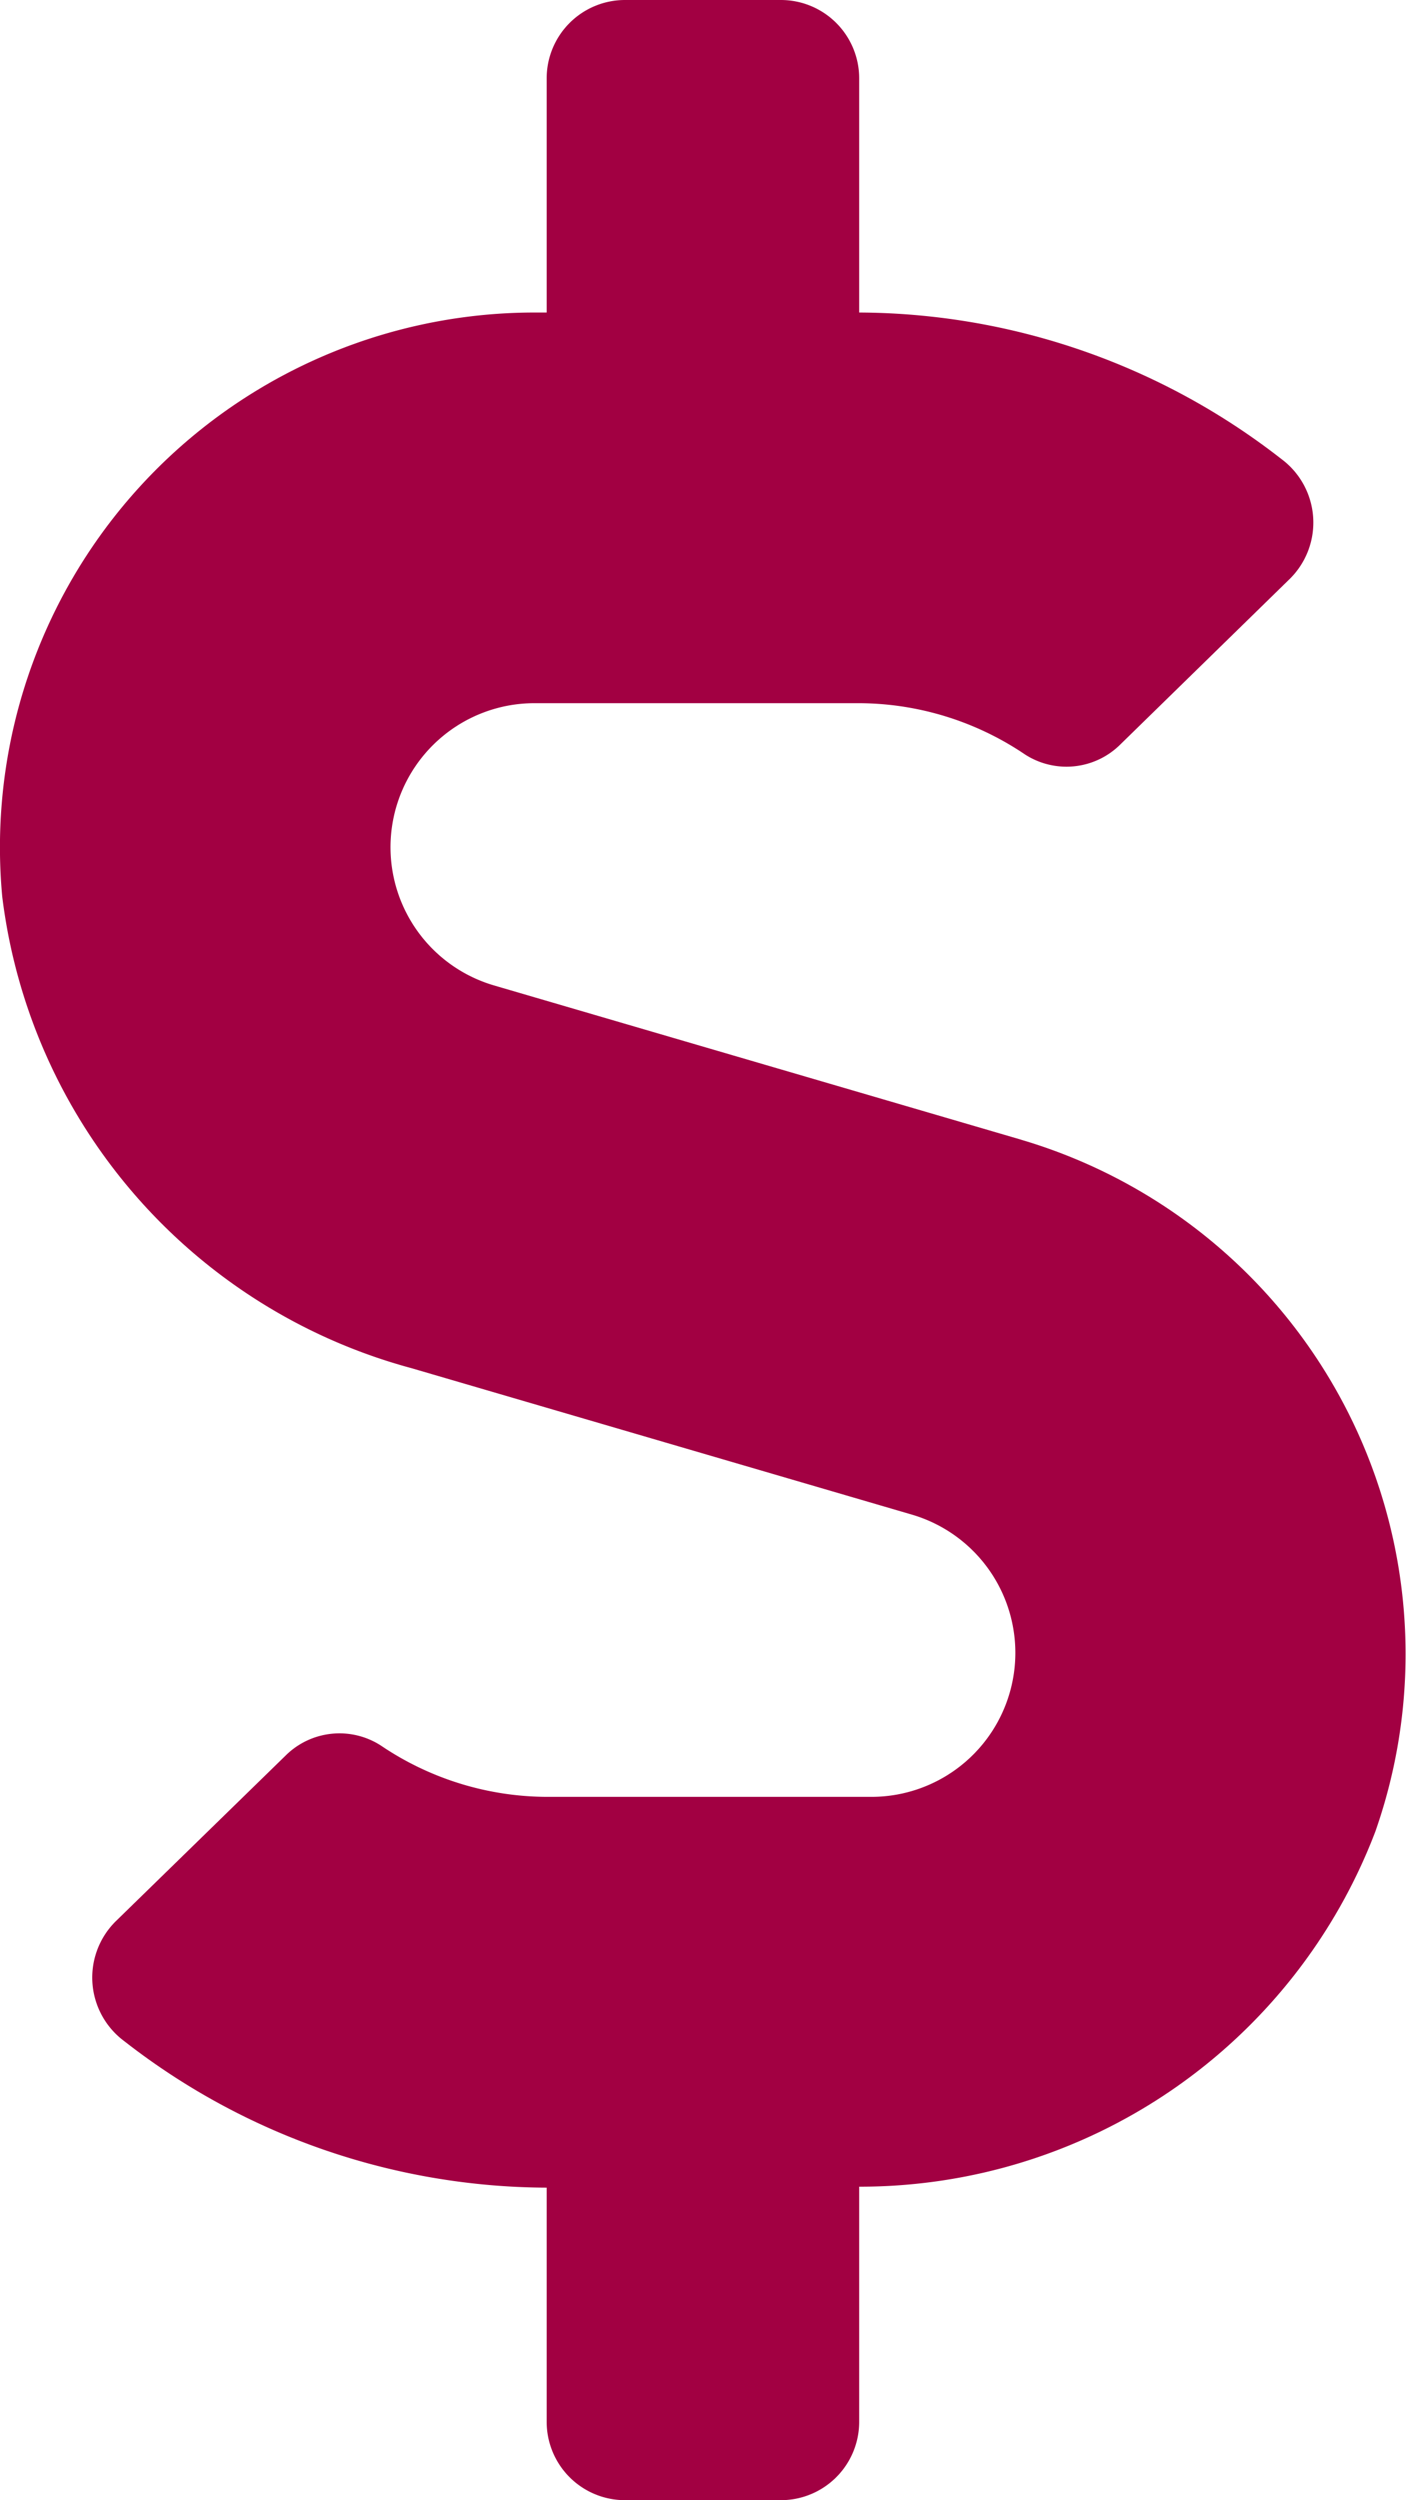 <?xml version="1.0" encoding="UTF-8"?>
<svg xmlns="http://www.w3.org/2000/svg" width="20.246" height="36" viewBox="0 0 20.246 36">
  <path d="M14.709,16.411,7.116,14.189A2.074,2.074,0,0,1,7.7,10.125h4.662a4.292,4.292,0,0,1,2.4.738,1.1,1.1,0,0,0,1.371-.141l2.447-2.391a1.14,1.14,0,0,0-.127-1.723A9.942,9.942,0,0,0,12.375,4.5V1.125A1.128,1.128,0,0,0,11.25,0H9A1.128,1.128,0,0,0,7.875,1.125V4.5H7.7A7.7,7.7,0,0,0,.035,12.909,8.049,8.049,0,0,0,5.927,19.7l7.207,2.109a2.074,2.074,0,0,1-.584,4.064H7.889a4.292,4.292,0,0,1-2.4-.738,1.1,1.1,0,0,0-1.371.141L1.666,27.668a1.14,1.14,0,0,0,.127,1.723A9.942,9.942,0,0,0,7.875,31.5v3.375A1.128,1.128,0,0,0,9,36h2.25a1.128,1.128,0,0,0,1.125-1.125V31.486a7.942,7.942,0,0,0,7.432-5.112,7.721,7.721,0,0,0-5.1-9.963Z" transform="translate(-0.003)" fill="#a20042"></path>
</svg>
